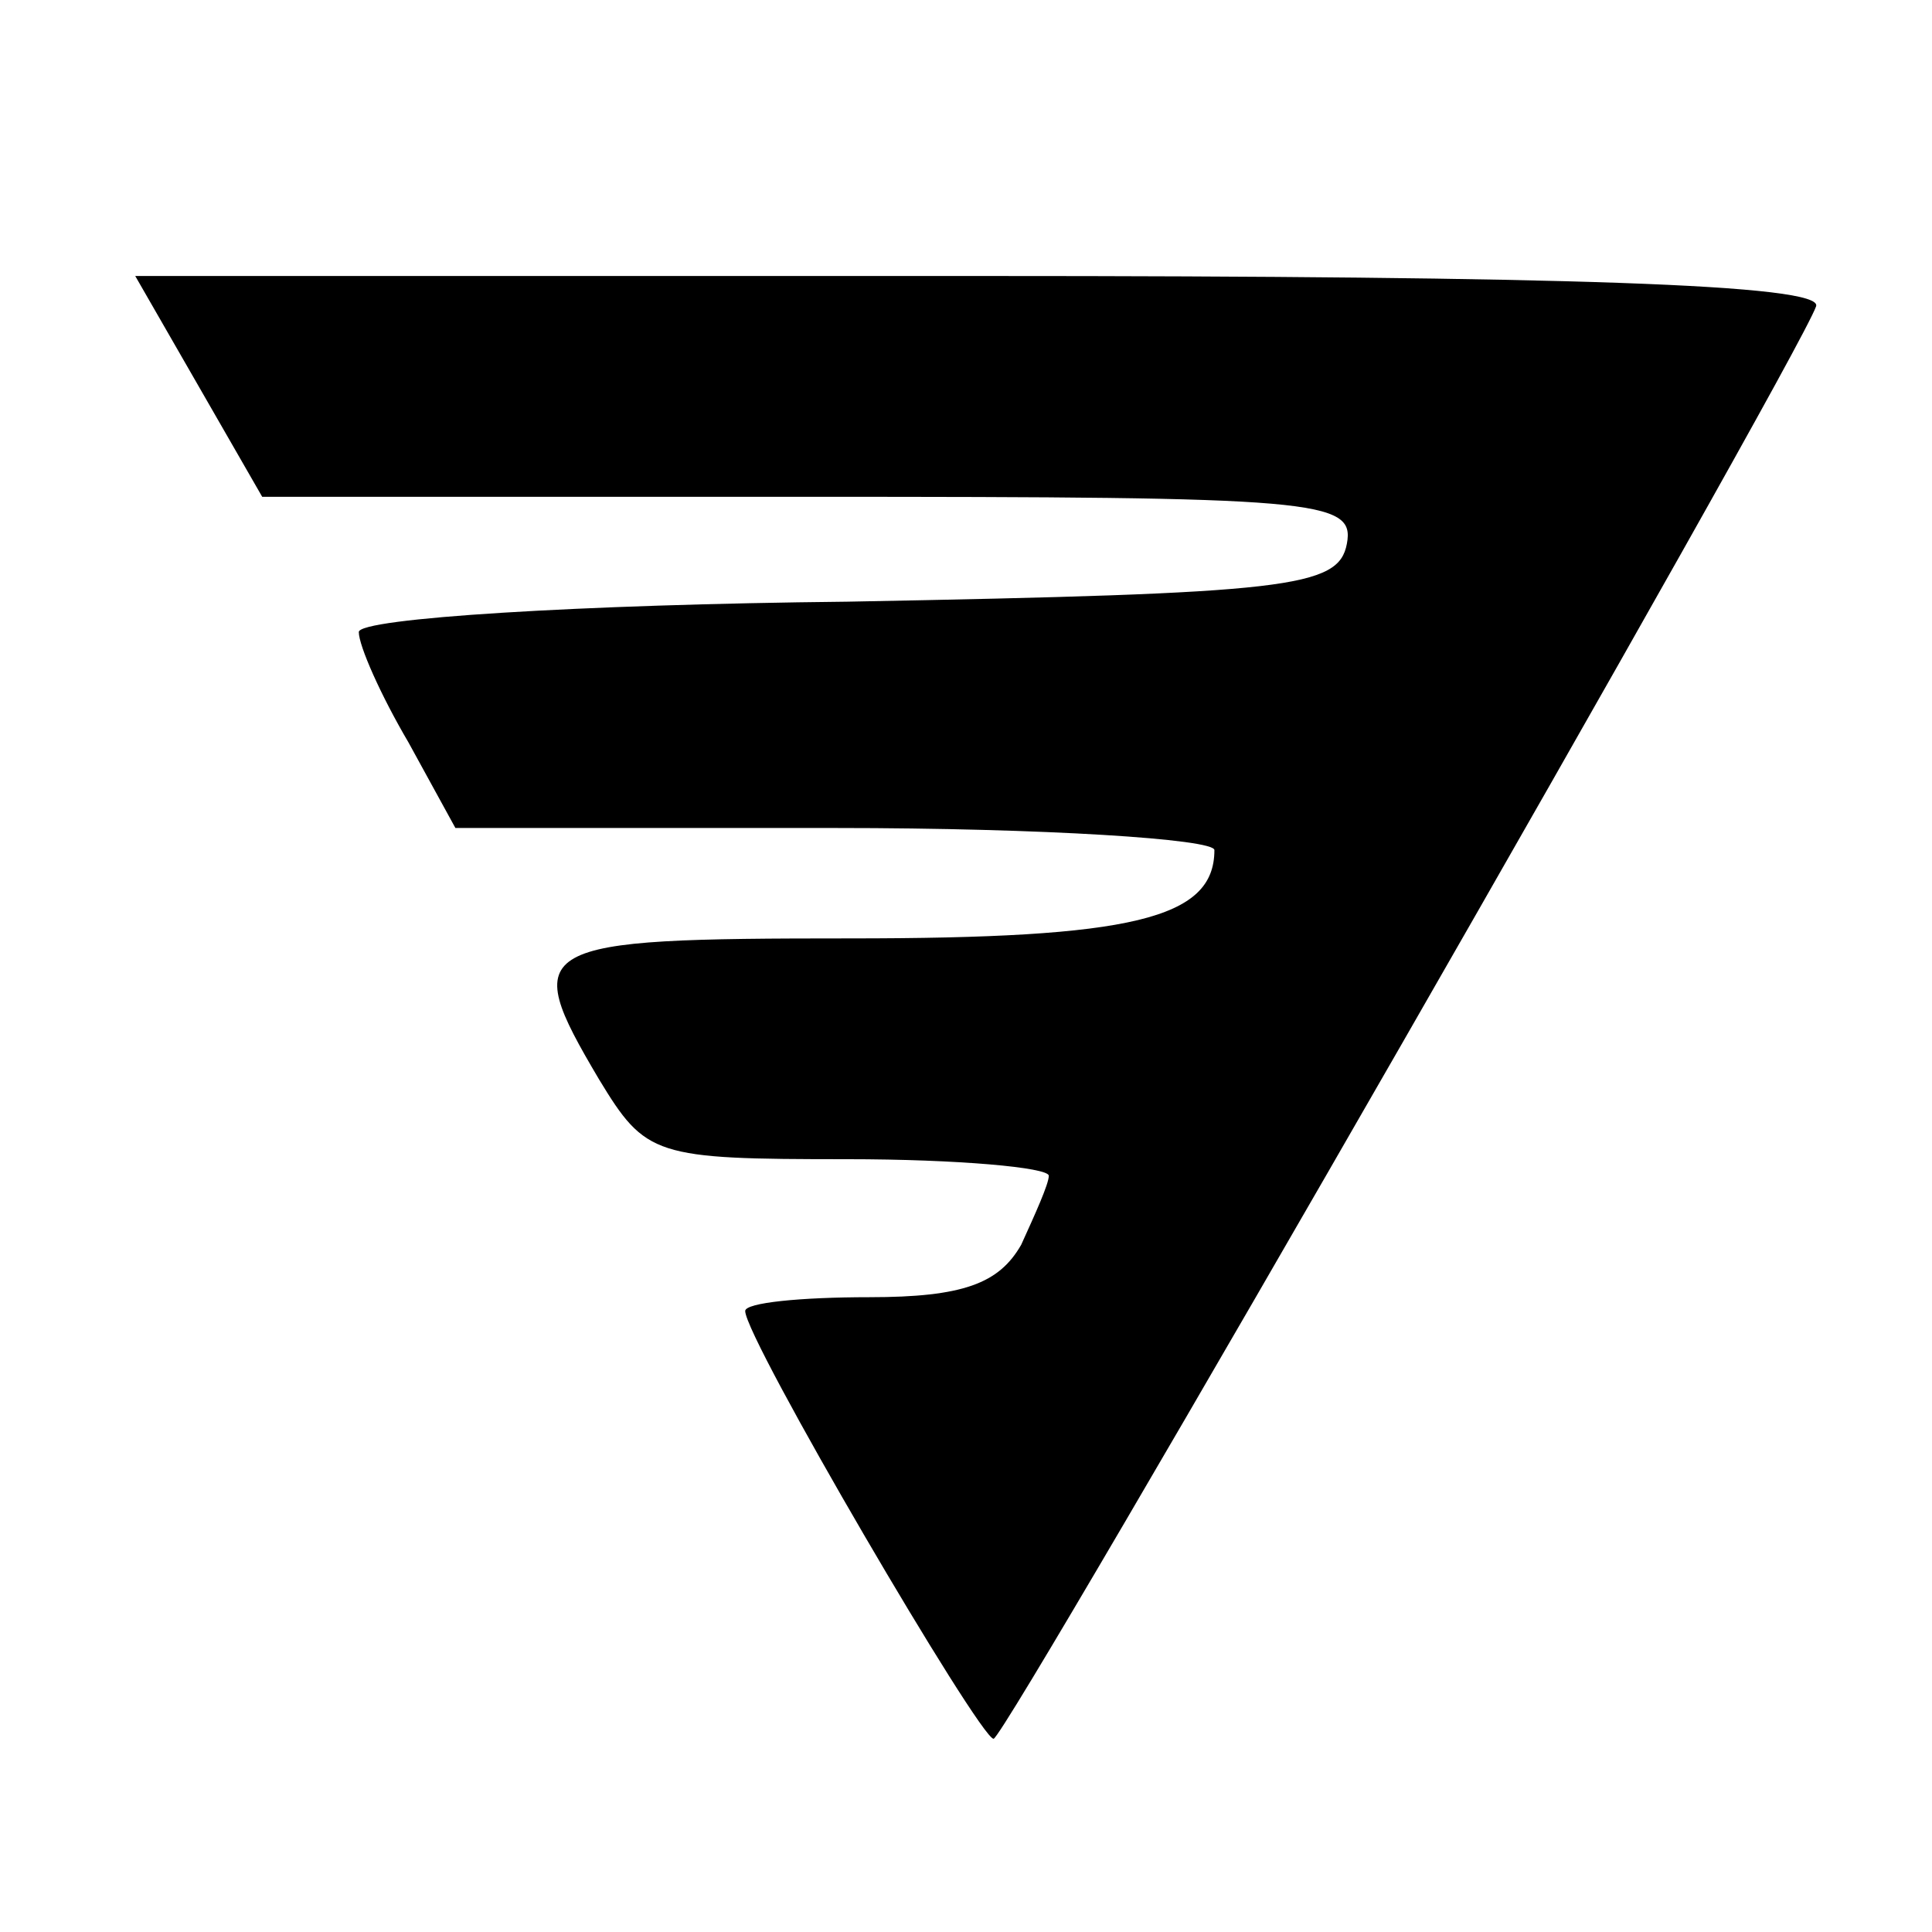 <?xml version="1.0" standalone="no"?>
<!DOCTYPE svg PUBLIC "-//W3C//DTD SVG 20010904//EN"
 "http://www.w3.org/TR/2001/REC-SVG-20010904/DTD/svg10.dtd">
<svg version="1.0" xmlns="http://www.w3.org/2000/svg"
 width="70pt" height="70pt" viewBox="0 0 70 70"
 preserveAspectRatio="xMidYMid meet">
<g transform="translate(0,70) scale(0.1,-0.1)"
fill="#000000" stroke="none">
<path d="M72 560 l23 -40 198 0 c184 0 198 -1 195 -17 -3 -16 -21 -18 -181
-21 -97 -1 -177 -6 -177 -11 0 -5 8 -23 18 -40 l17 -31 138 0 c75 0 137 -4
137 -8 0 -25 -30 -32 -132 -32 -116 0 -120 -2 -91 -51 17 -28 20 -29 90 -29
40 0 73 -3 73 -6 0 -3 -5 -14 -10 -25 -8 -14 -21 -19 -55 -19 -25 0 -45 -2
-45 -5 0 -10 85 -155 90 -155 5 1 291 499 298 519 3 8 -92 11 -302 11 l-307 0
23 -40z"/>
</g>
</svg>

